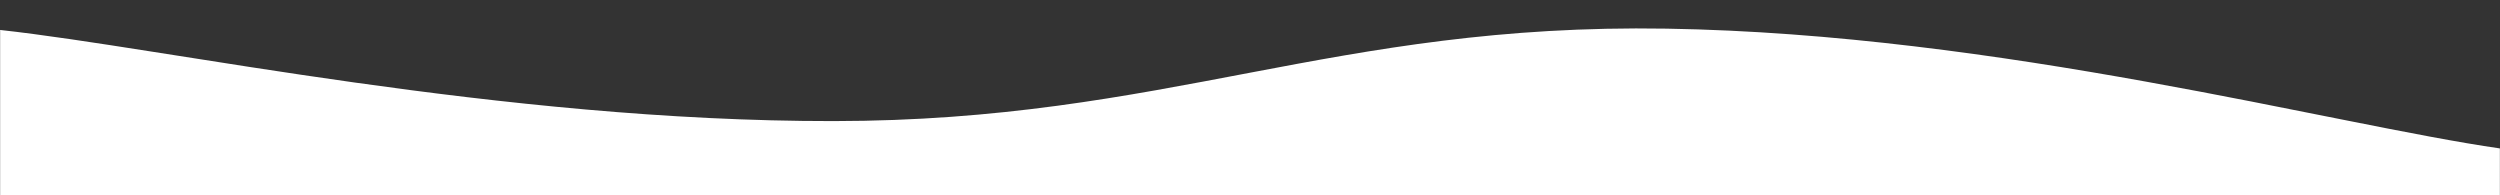 <svg xmlns='http://www.w3.org/2000/svg' version='1.1' xmlns:xlink='http://www.w3.org/1999/xlink' xmlns:svgjs='http://svgjs.dev/svgjs' width='1920' height='150' preserveAspectRatio='none' viewBox='0 0 1920 150'><rect x="0" y="0" width="1920" height="150" fill="#333333" stroke="none"/><g mask='url(&quot;#SvgjsMask1023&quot;)' fill='none'><path d='M 0,23 C 128,37 384,93.2 640,93 C 896,92.8 1024,17.8 1280,22 C 1536,26.2 1792,95.6 1920,114L1920 150L0 150z' fill='rgba(255, 255, 255, 1)'></path></g><defs><mask id='SvgjsMask1023'><rect width='1920' height='150' fill='white'></rect></mask></defs></svg>